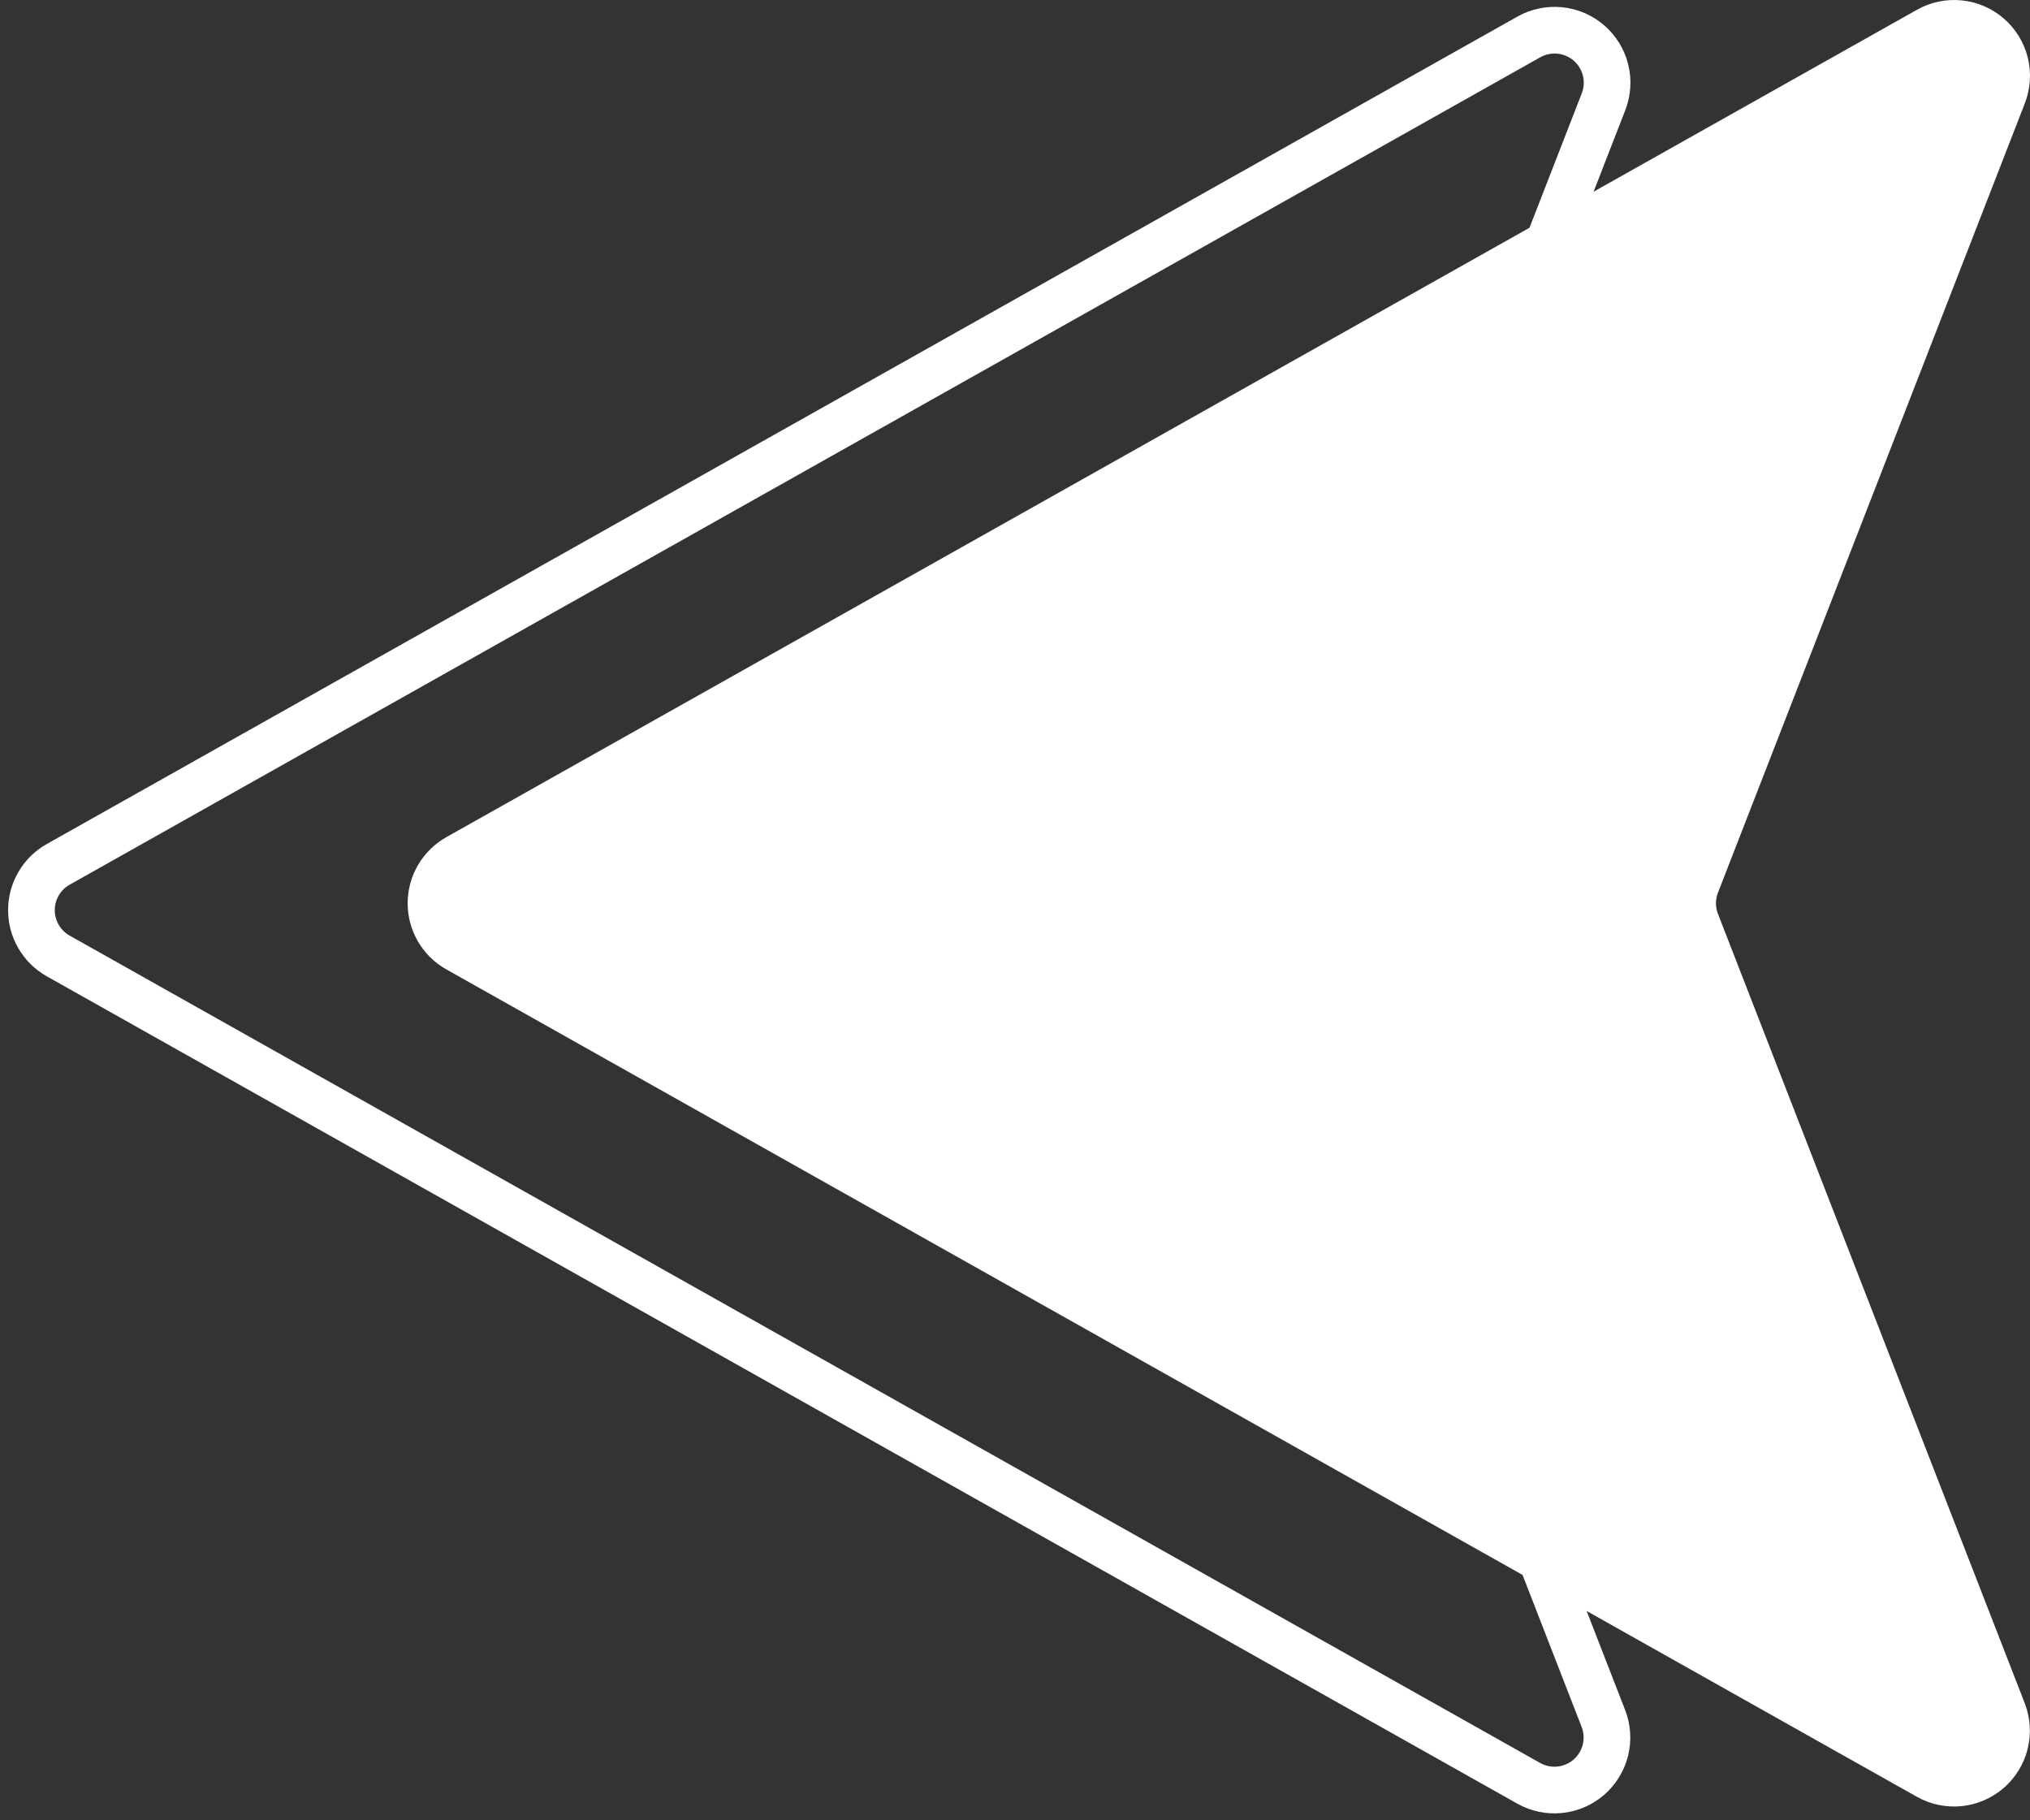 <?xml version="1.0" encoding="UTF-8"?>
<svg xmlns="http://www.w3.org/2000/svg" width="87" height="78" viewBox="0 0 87 78" fill="none">
  <rect x="0" y="0" width="87" height="78" fill="#333333" stroke="none"/>
  <path d="M65.523 1.582L2.487 37.042C2.141 37.239 1.853 37.523 1.653 37.867C1.452 38.211 1.347 38.602 1.347 39C1.347 39.398 1.452 39.789 1.653 40.133C1.853 40.477 2.141 40.761 2.487 40.958L65.523 76.418C65.927 76.643 66.391 76.739 66.852 76.691C67.312 76.643 67.746 76.455 68.096 76.151C68.445 75.847 68.692 75.444 68.804 74.994C68.915 74.545 68.885 74.073 68.718 73.641L55.569 39.815C55.366 39.291 55.366 38.709 55.569 38.185L68.723 4.359C68.891 3.927 68.921 3.453 68.81 3.003C68.698 2.553 68.451 2.148 68.1 1.845C67.75 1.541 67.315 1.352 66.853 1.306C66.392 1.259 65.927 1.355 65.523 1.582Z" stroke="white" stroke-width="2" stroke-linecap="round" stroke-linejoin="round"></path>
  <path d="M82.648 1.289L19.612 36.748C19.265 36.945 18.977 37.229 18.777 37.573C18.576 37.917 18.471 38.308 18.471 38.706C18.471 39.104 18.576 39.495 18.777 39.839C18.977 40.183 19.265 40.467 19.612 40.663L82.648 76.124C83.052 76.349 83.516 76.445 83.976 76.397C84.436 76.349 84.871 76.161 85.22 75.857C85.569 75.554 85.817 75.15 85.928 74.701C86.039 74.251 86.01 73.779 85.843 73.347L72.694 39.52C72.49 38.997 72.49 38.416 72.694 37.892L85.847 4.065C86.015 3.633 86.045 3.159 85.934 2.709C85.823 2.259 85.575 1.855 85.225 1.551C84.874 1.247 84.439 1.058 83.978 1.012C83.516 0.965 83.052 1.061 82.648 1.289Z" fill="white" stroke="white" stroke-width="2" stroke-linecap="round" stroke-linejoin="round"></path>
</svg>
